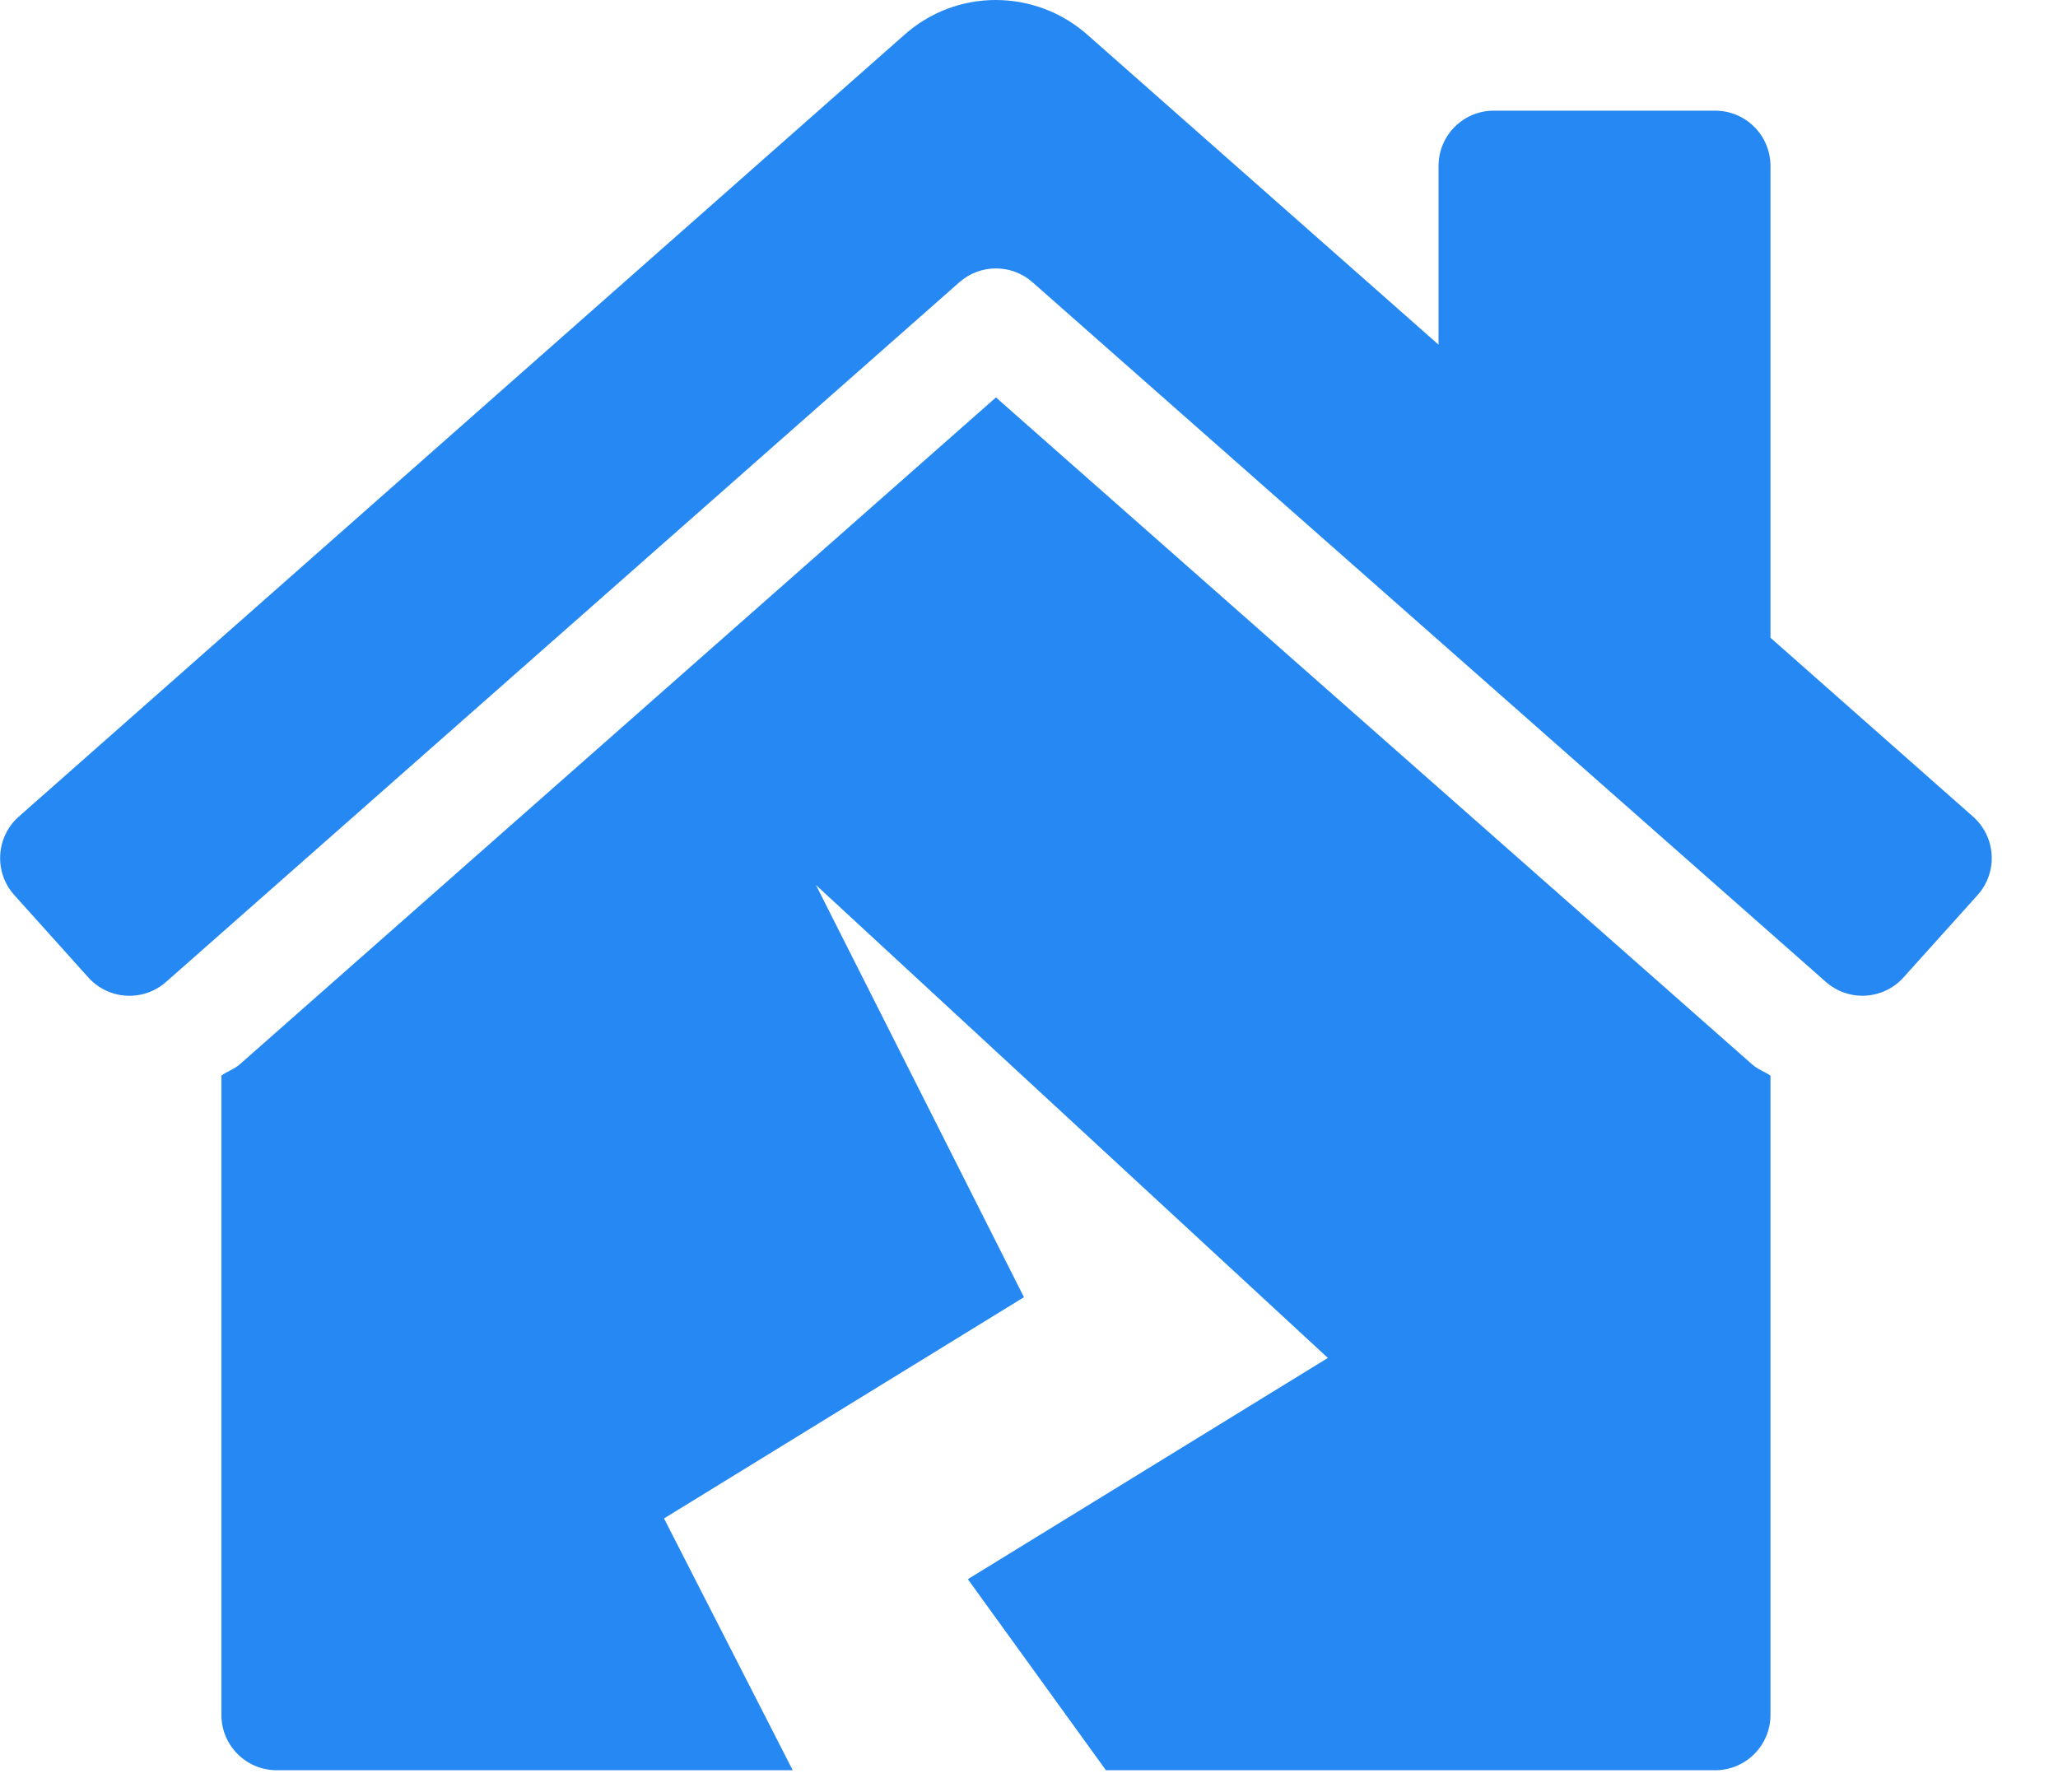 <svg width="31" height="27" viewBox="0 0 31 27" fill="none" xmlns="http://www.w3.org/2000/svg">
<path d="M15.002 5.987L3.62 16.026C3.536 16.103 3.428 16.138 3.335 16.201V25.833C3.335 26.294 3.708 26.667 4.169 26.667H11.941L10.002 22.874L15.424 19.541L12.291 13.332L20.002 20.456L14.579 23.789L16.659 26.667H25.835C26.296 26.667 26.669 26.294 26.669 25.833V16.203C26.58 16.143 26.475 16.108 26.395 16.036L15.002 5.987ZM29.725 12.306L26.669 9.607V2.5C26.669 2.04 26.296 1.667 25.835 1.667H22.502C22.041 1.667 21.669 2.04 21.669 2.5V5.192L16.395 0.537C15.998 0.18 15.5 0.001 15.002 1.13884e-06C14.504 -0.001 14.007 0.178 13.611 0.535L0.278 12.306C-0.064 12.614 -0.092 13.141 0.215 13.483L1.33 14.724C1.637 15.066 2.164 15.095 2.507 14.787L14.451 4.252C14.766 3.974 15.238 3.974 15.553 4.252L27.497 14.786C27.839 15.094 28.366 15.066 28.674 14.723L29.789 13.483C30.096 13.141 30.068 12.614 29.725 12.306V12.306Z" fill="#2588F3"/>
</svg>
